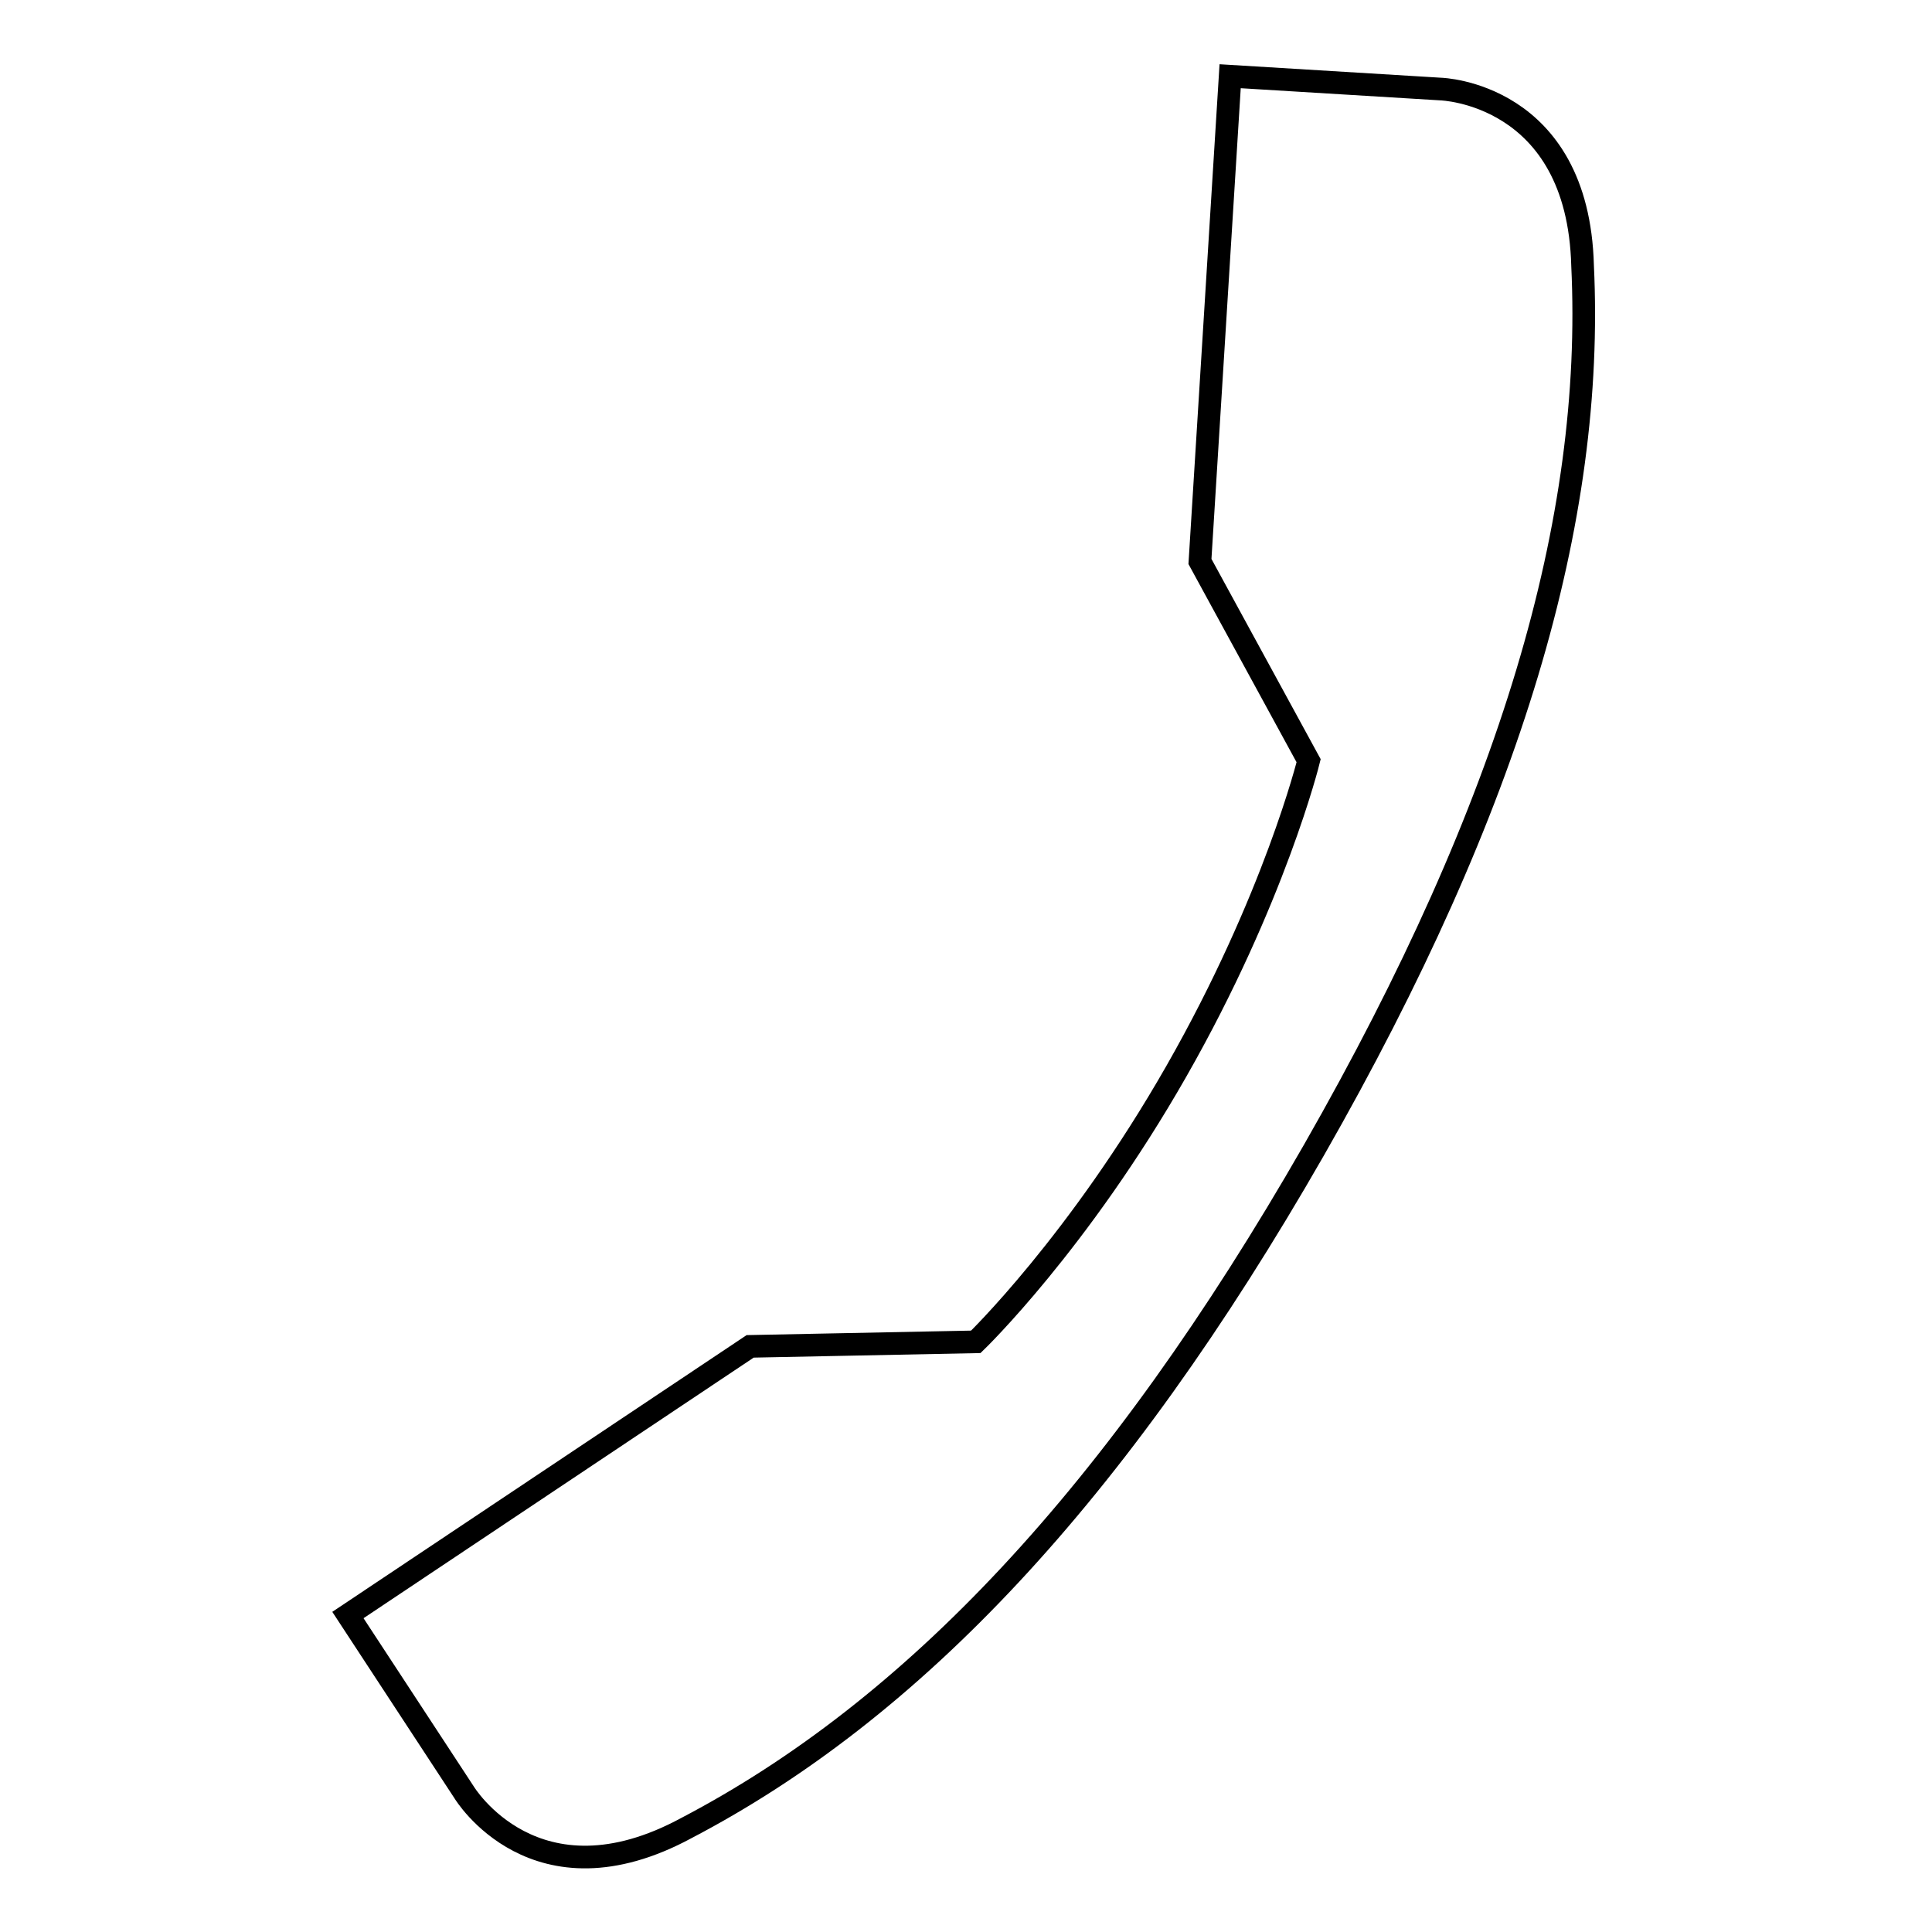 <?xml version="1.0" encoding="utf-8"?>
<!-- Svg Vector Icons : http://www.onlinewebfonts.com/icon -->
<!DOCTYPE svg PUBLIC "-//W3C//DTD SVG 1.1//EN" "http://www.w3.org/Graphics/SVG/1.1/DTD/svg11.dtd">
<svg version="1.1" xmlns="http://www.w3.org/2000/svg" xmlns:xlink="http://www.w3.org/1999/xlink" x="0px" y="0px" viewBox="0 0 256 256" enable-background="new 0 0 256 256" xml:space="preserve">
<g><g><path stroke-width="3" fill-opacity="0" stroke="#000000"  d="M174.1,152.4c-26.3,45.9-53.3,74.2-83.1,89.8c-20.1,10.9-29.5-4.7-29.5-4.7l-15.4-23.5l53.3-35.6l29.9-0.6c0,0,13.6-13.1,26.6-35.9s17.5-41.1,17.5-41.1l-14.4-26.4l4-64.3l27.9,1.7c0,0,18.2,0.5,18.8,23.4C211.3,68.8,200.4,106.4,174.1,152.4z"/></g></g>
</svg>